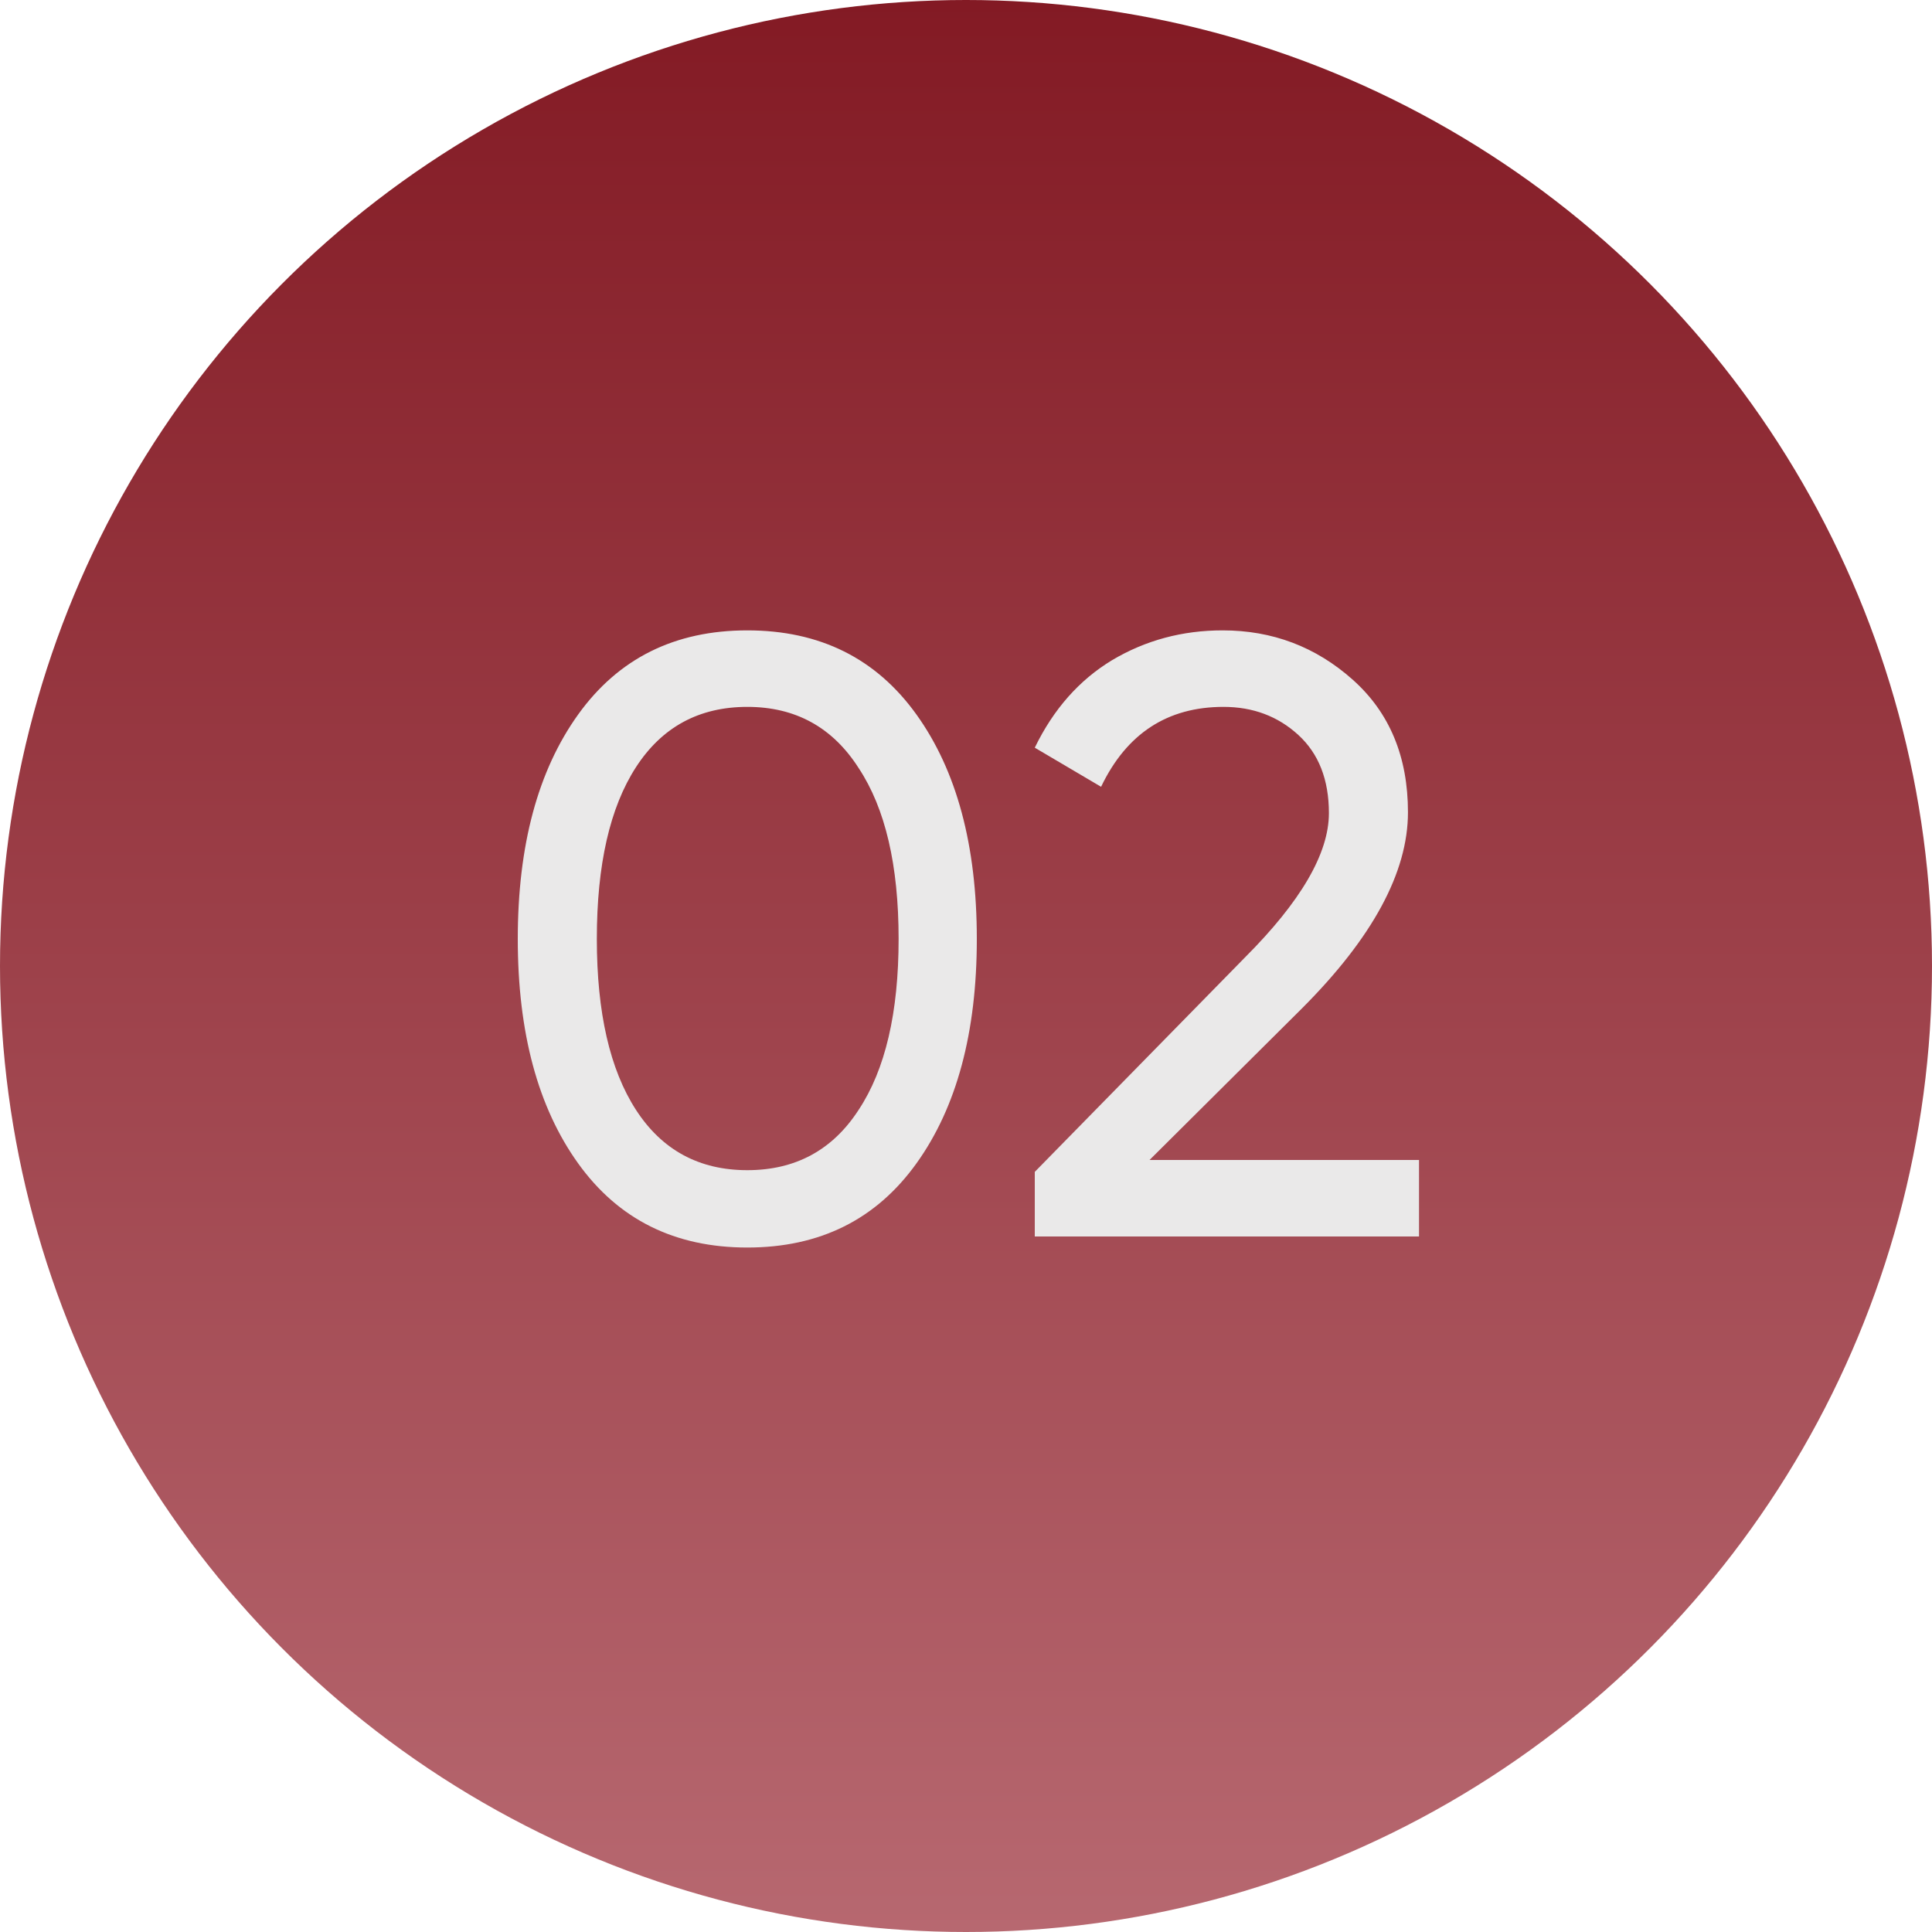 <?xml version="1.0" encoding="UTF-8"?> <svg xmlns="http://www.w3.org/2000/svg" width="25" height="25" viewBox="0 0 25 25" fill="none"> <circle cx="12.5" cy="12.5" r="12.5" fill="url(#paint0_linear_130_96)"></circle> <path d="M11.859 15.054C11.338 15.78 10.609 16.143 9.67 16.143C8.731 16.143 8.002 15.78 7.481 15.054C6.96 14.328 6.7 13.36 6.7 12.15C6.7 10.94 6.96 9.972 7.481 9.246C8.002 8.52 8.731 8.157 9.67 8.157C10.609 8.157 11.338 8.52 11.859 9.246C12.38 9.972 12.64 10.94 12.64 12.15C12.64 13.36 12.38 14.328 11.859 15.054ZM8.229 14.361C8.566 14.882 9.047 15.142 9.67 15.142C10.293 15.142 10.774 14.882 11.111 14.361C11.456 13.84 11.628 13.103 11.628 12.15C11.628 11.197 11.456 10.46 11.111 9.939C10.774 9.411 10.293 9.147 9.67 9.147C9.047 9.147 8.566 9.407 8.229 9.928C7.892 10.449 7.723 11.189 7.723 12.15C7.723 13.103 7.892 13.84 8.229 14.361ZM13.39 16V15.164L16.107 12.392C16.833 11.666 17.196 11.043 17.196 10.522C17.196 10.089 17.064 9.752 16.8 9.51C16.536 9.268 16.213 9.147 15.832 9.147C15.106 9.147 14.578 9.492 14.248 10.181L13.39 9.675C13.632 9.176 13.966 8.799 14.391 8.542C14.824 8.285 15.3 8.157 15.821 8.157C16.466 8.157 17.027 8.37 17.504 8.795C17.981 9.22 18.219 9.792 18.219 10.511C18.219 11.288 17.761 12.135 16.844 13.052L14.875 15.01H18.362V16H13.39Z" fill="#EAE9E9"></path> <defs> <linearGradient id="paint0_linear_130_96" x1="12.5" y1="0" x2="12.5" y2="25" gradientUnits="userSpaceOnUse"> <stop stop-color="#831A24"></stop> <stop offset="1" stop-color="#B76870"></stop> </linearGradient> </defs> </svg> 